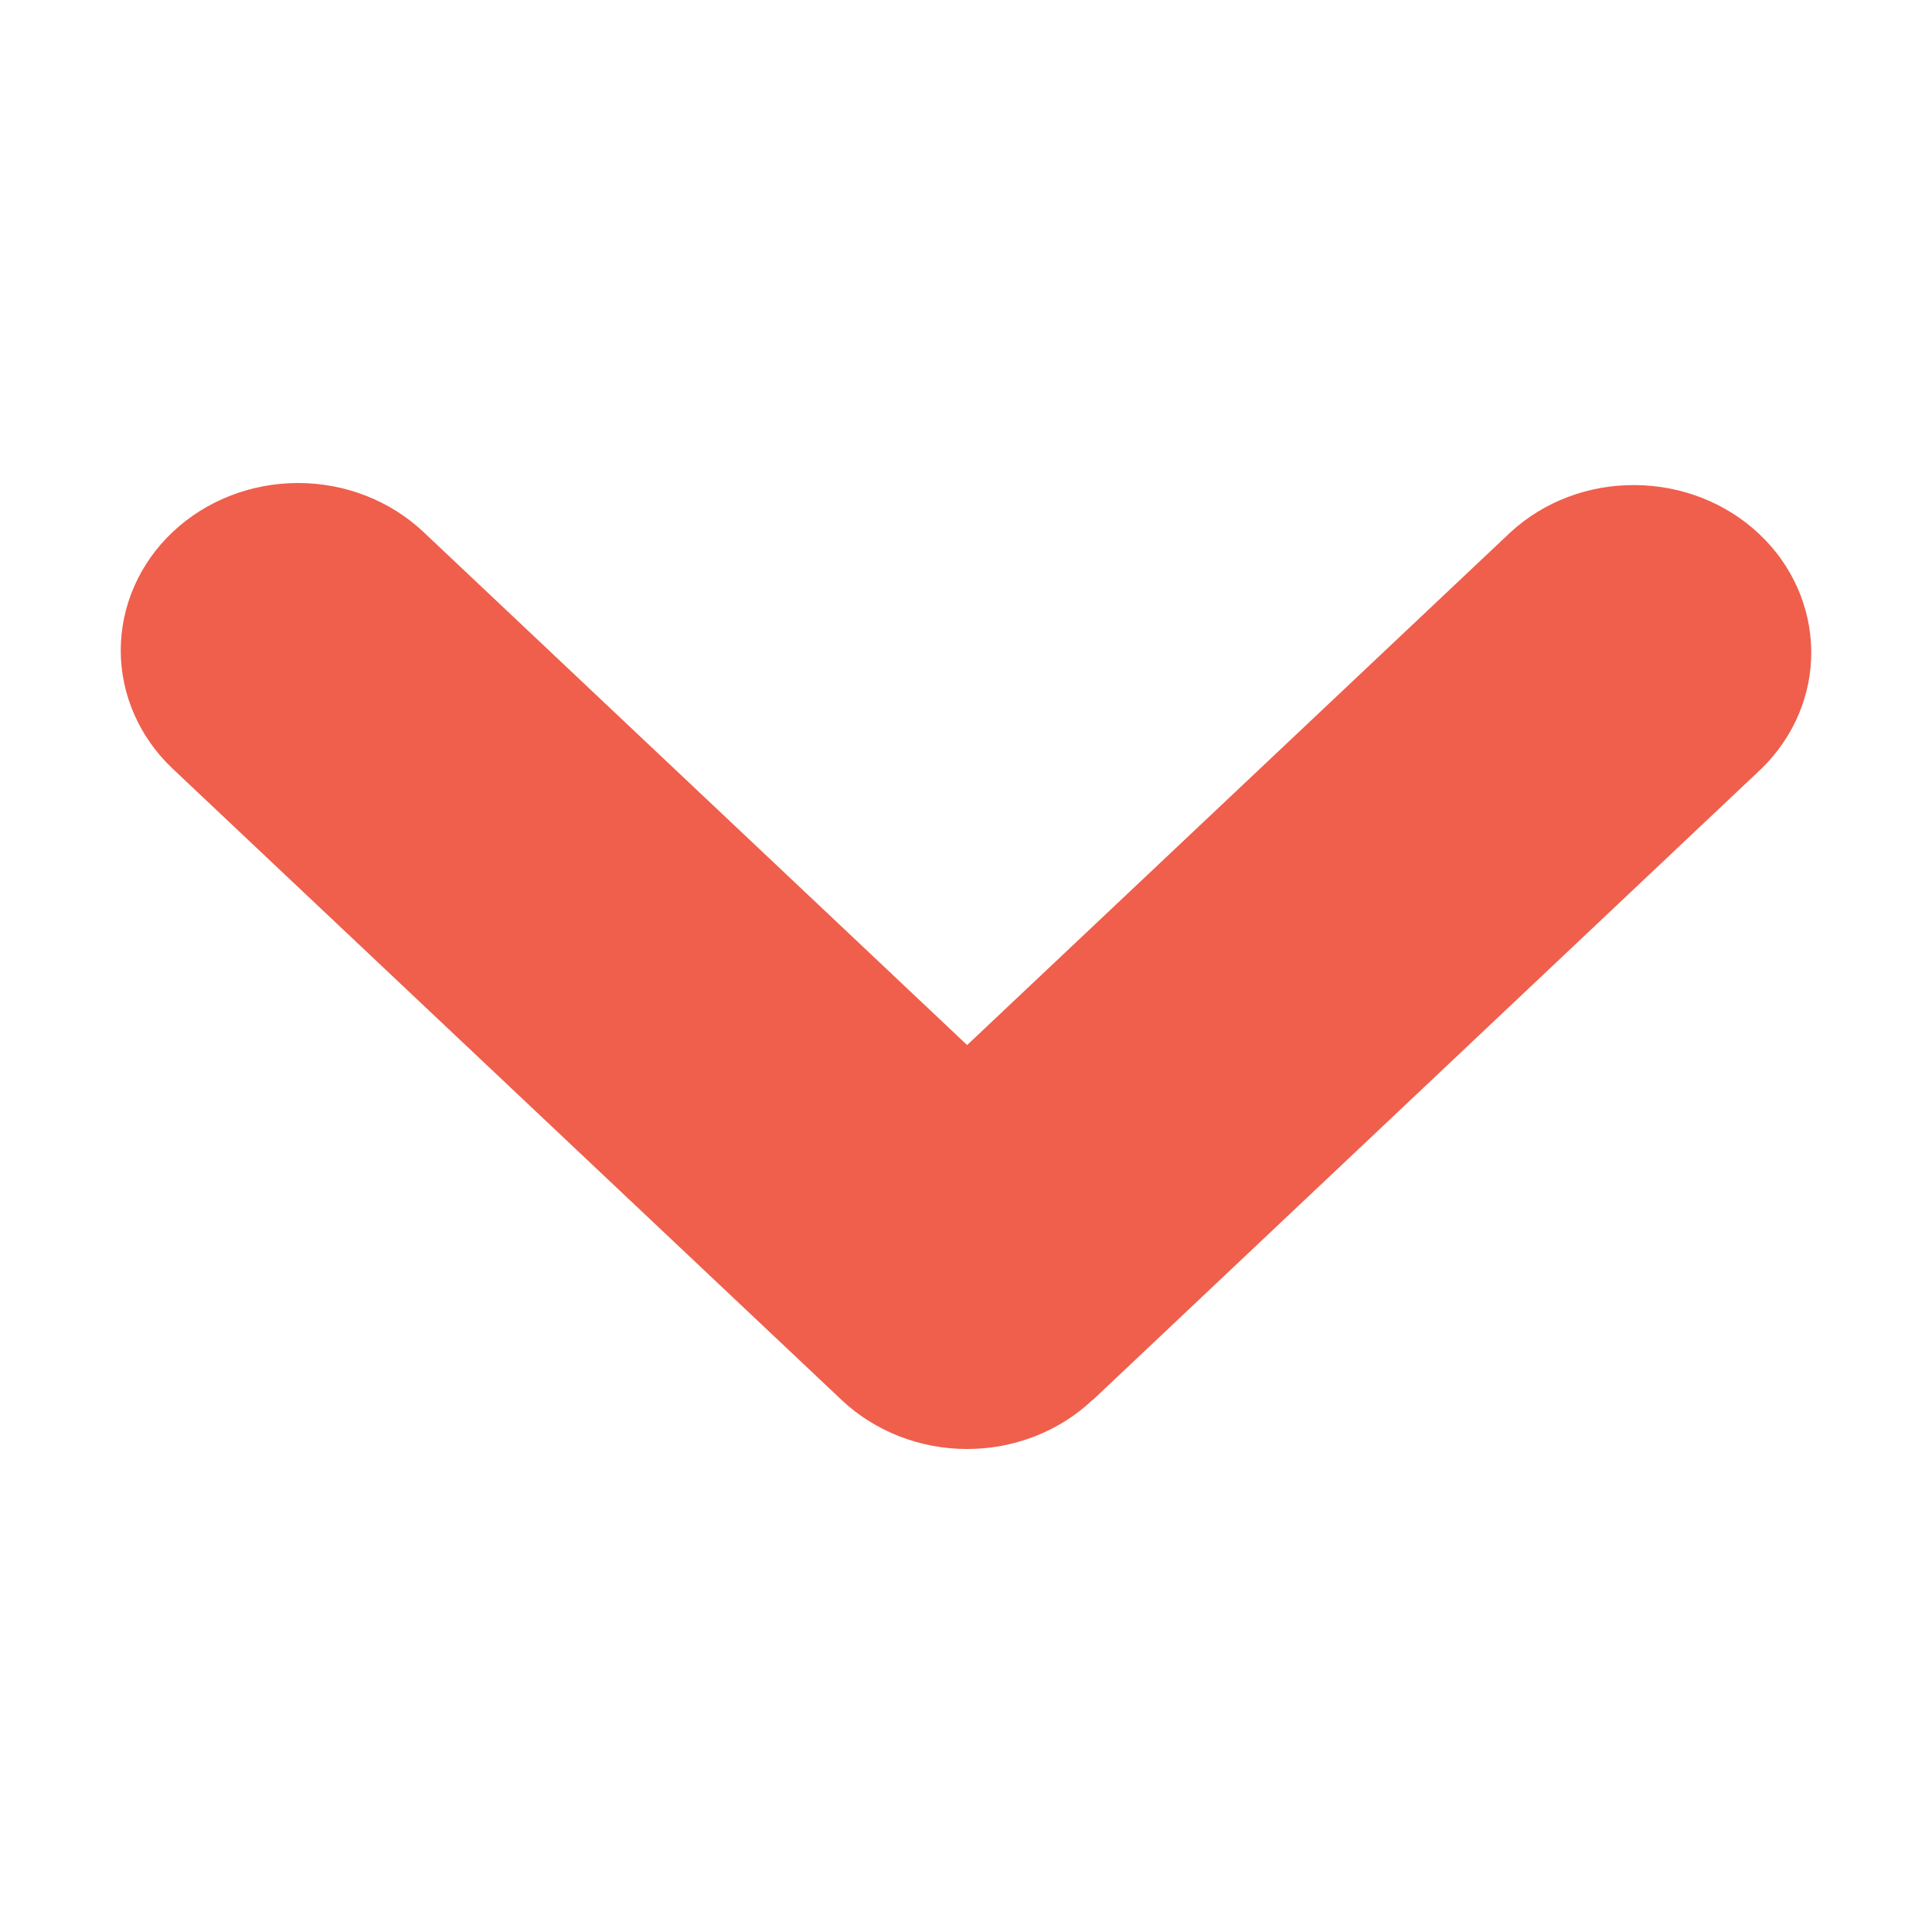 <svg width="12" height="12" viewBox="0 0 12 12" fill="none" xmlns="http://www.w3.org/2000/svg">
<path fill-rule="evenodd" clip-rule="evenodd" d="M6.785 8.696C6.579 8.891 6.299 9 6.007 9C5.715 9 5.435 8.891 5.228 8.696L1.073 4.775C0.866 4.58 0.75 4.315 0.75 4.04C0.75 3.764 0.866 3.499 1.073 3.304C1.28 3.109 1.56 3 1.852 3C2.144 3 2.425 3.11 2.631 3.305L6.007 6.491L9.383 3.305C9.59 3.115 9.868 3.01 10.157 3.013C10.446 3.015 10.723 3.124 10.927 3.317C11.131 3.509 11.247 3.77 11.25 4.043C11.253 4.315 11.142 4.578 10.941 4.774L6.786 8.697L6.785 8.696Z" fill="#EF5F4C"/>
</svg>
